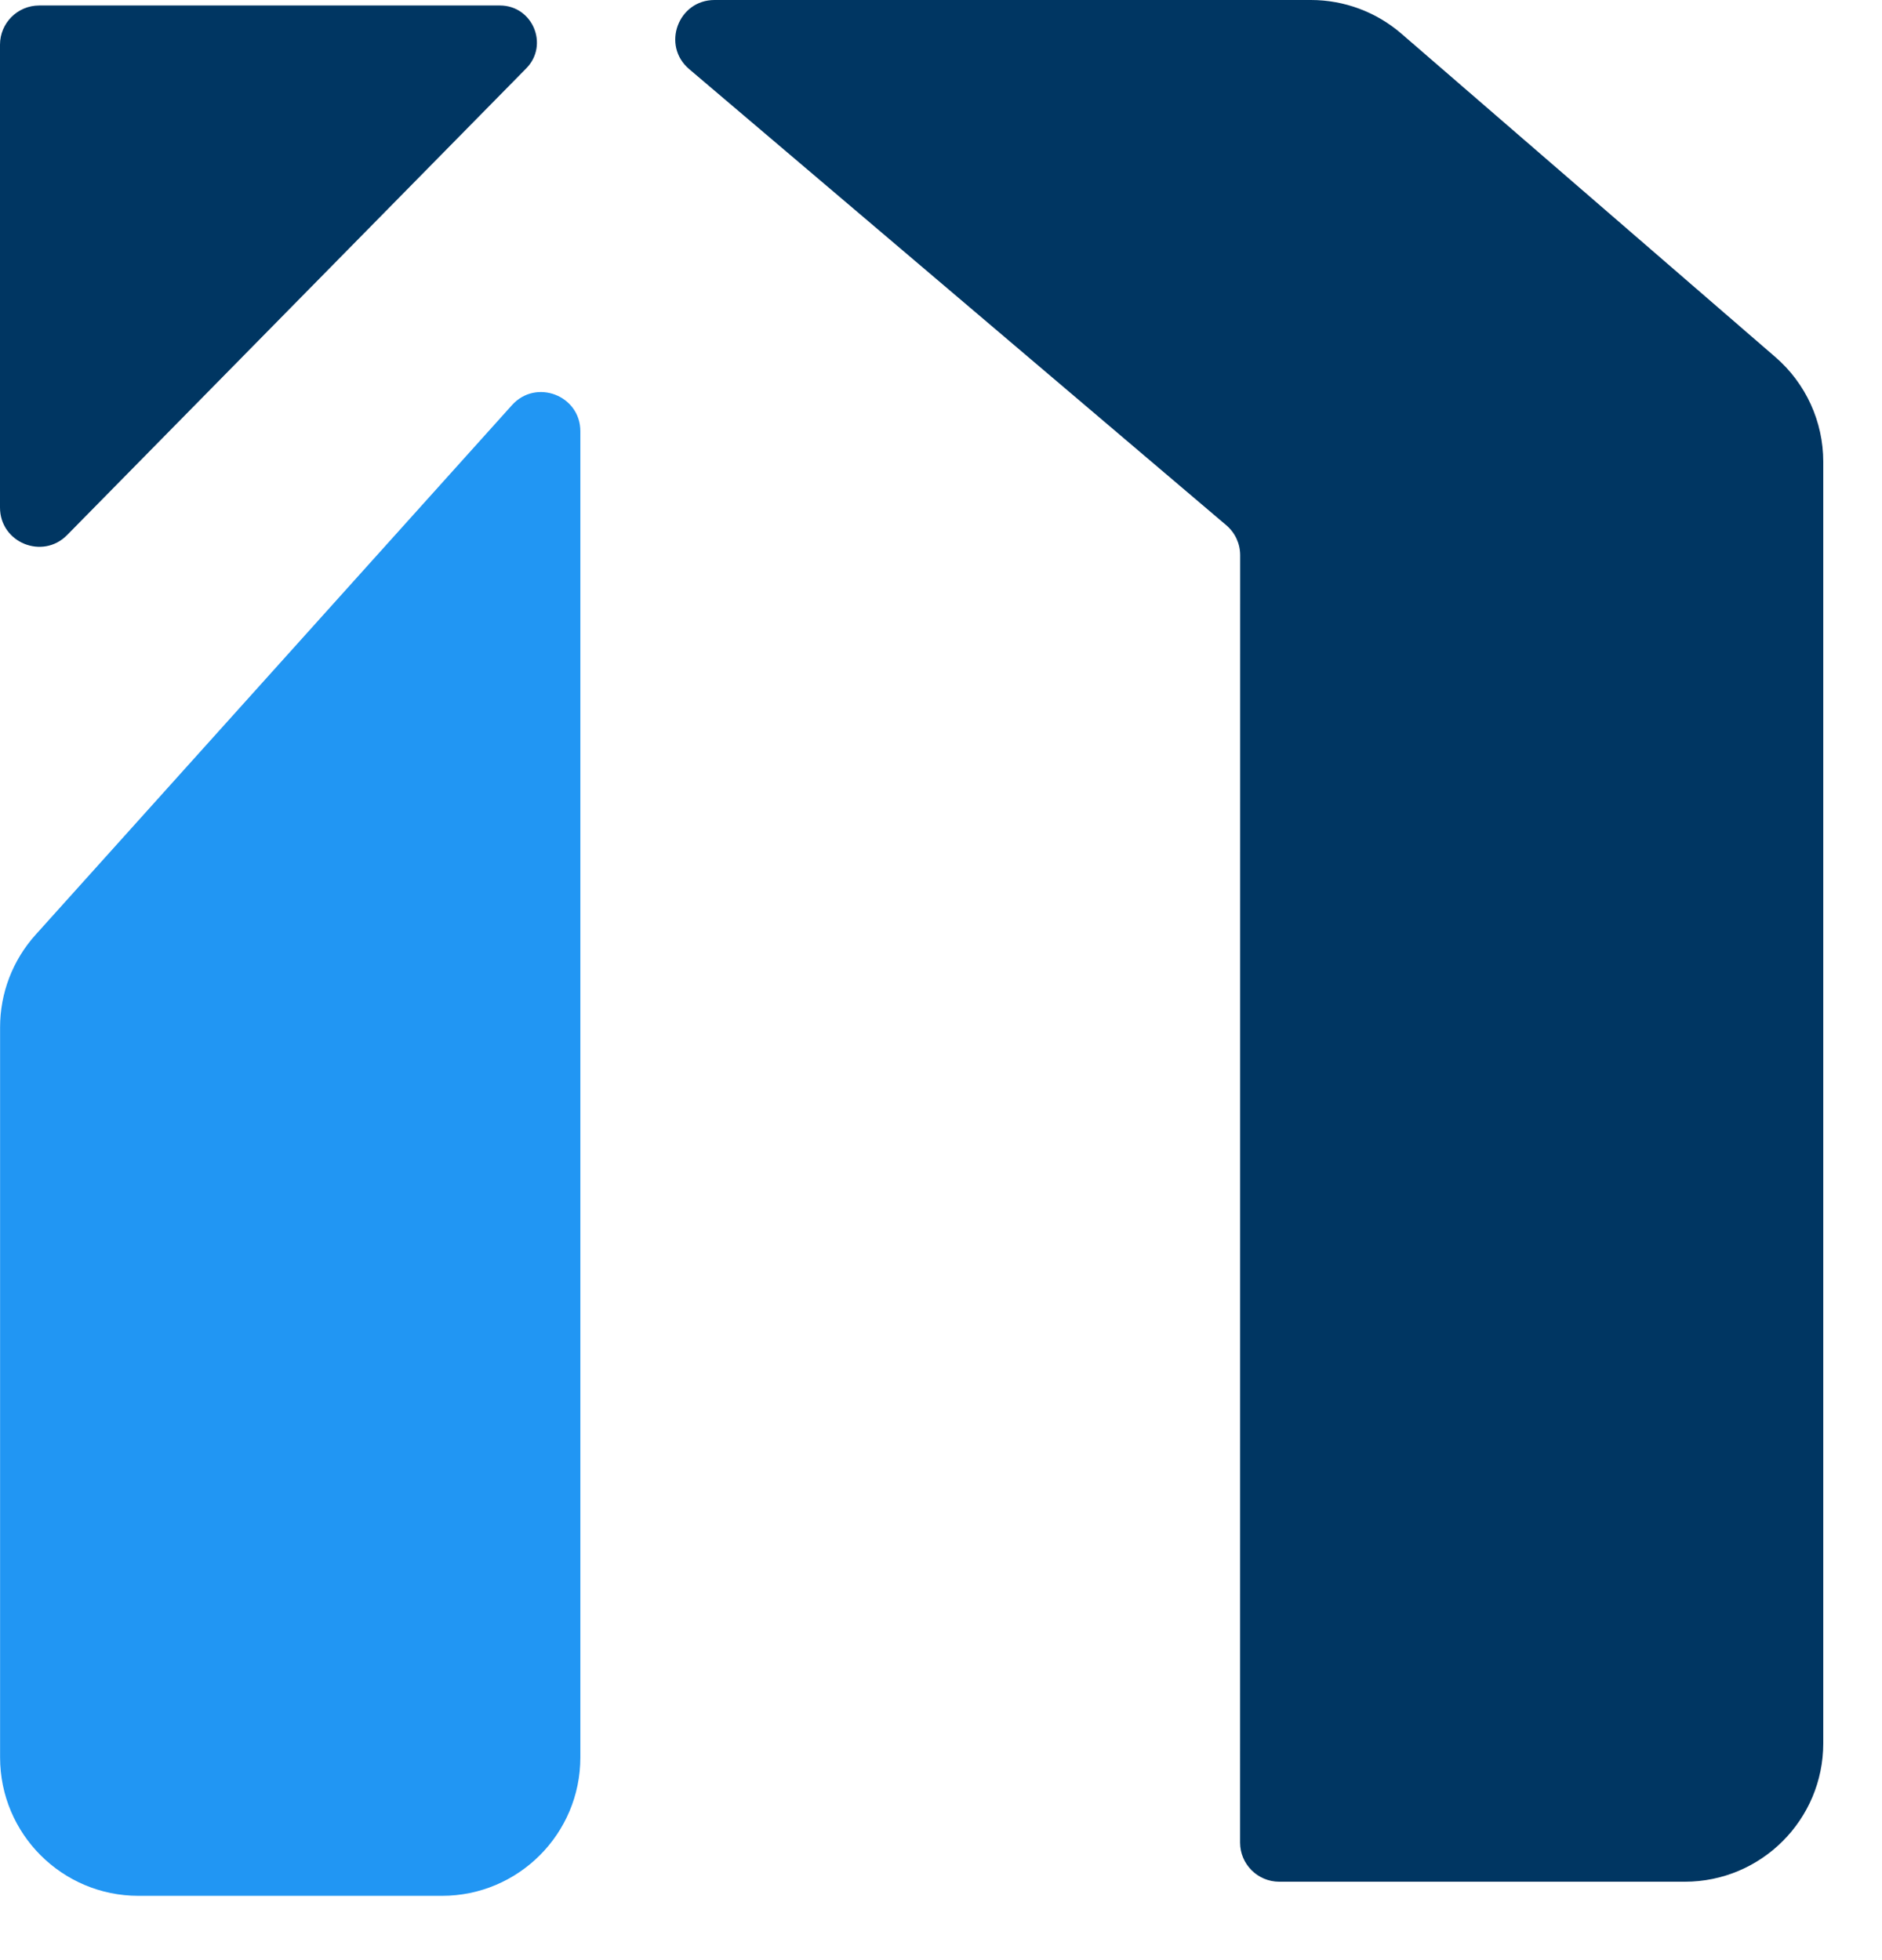 <svg width="24" height="25" viewBox="0 0 24 25" fill="none" xmlns="http://www.w3.org/2000/svg">
<path d="M7.401 5.501C7.401 5.043 6.836 4.826 6.529 5.167L0.454 11.922C0.162 12.246 0.001 12.666 0.001 13.102L0.001 22.414C0.001 23.389 0.791 24.18 1.766 24.18L2.795 24.18L5.636 24.18C6.611 24.18 7.401 23.389 7.401 22.414L7.401 5.501Z" fill="#2196F3"/>
<path d="M0.5 0.07H6.375C6.793 0.07 7.004 0.574 6.711 0.872L0.856 6.824C0.543 7.143 0 6.921 0 6.473V0.57C0 0.294 0.224 0.07 0.5 0.07Z" fill="#003662"/>
<path d="M23.251 5.889C23.251 5.377 23.028 4.889 22.64 4.554L17.873 0.431C17.552 0.153 17.142 0 16.718 0L9.112 0C8.647 0 8.434 0.58 8.788 0.881L15.638 6.699C15.75 6.794 15.815 6.933 15.815 7.08L15.814 23.5C15.814 23.776 16.038 24 16.314 24L21.485 24C22.46 24 23.251 23.209 23.251 22.234L23.251 5.889Z" fill="#003662"/>
</svg>
